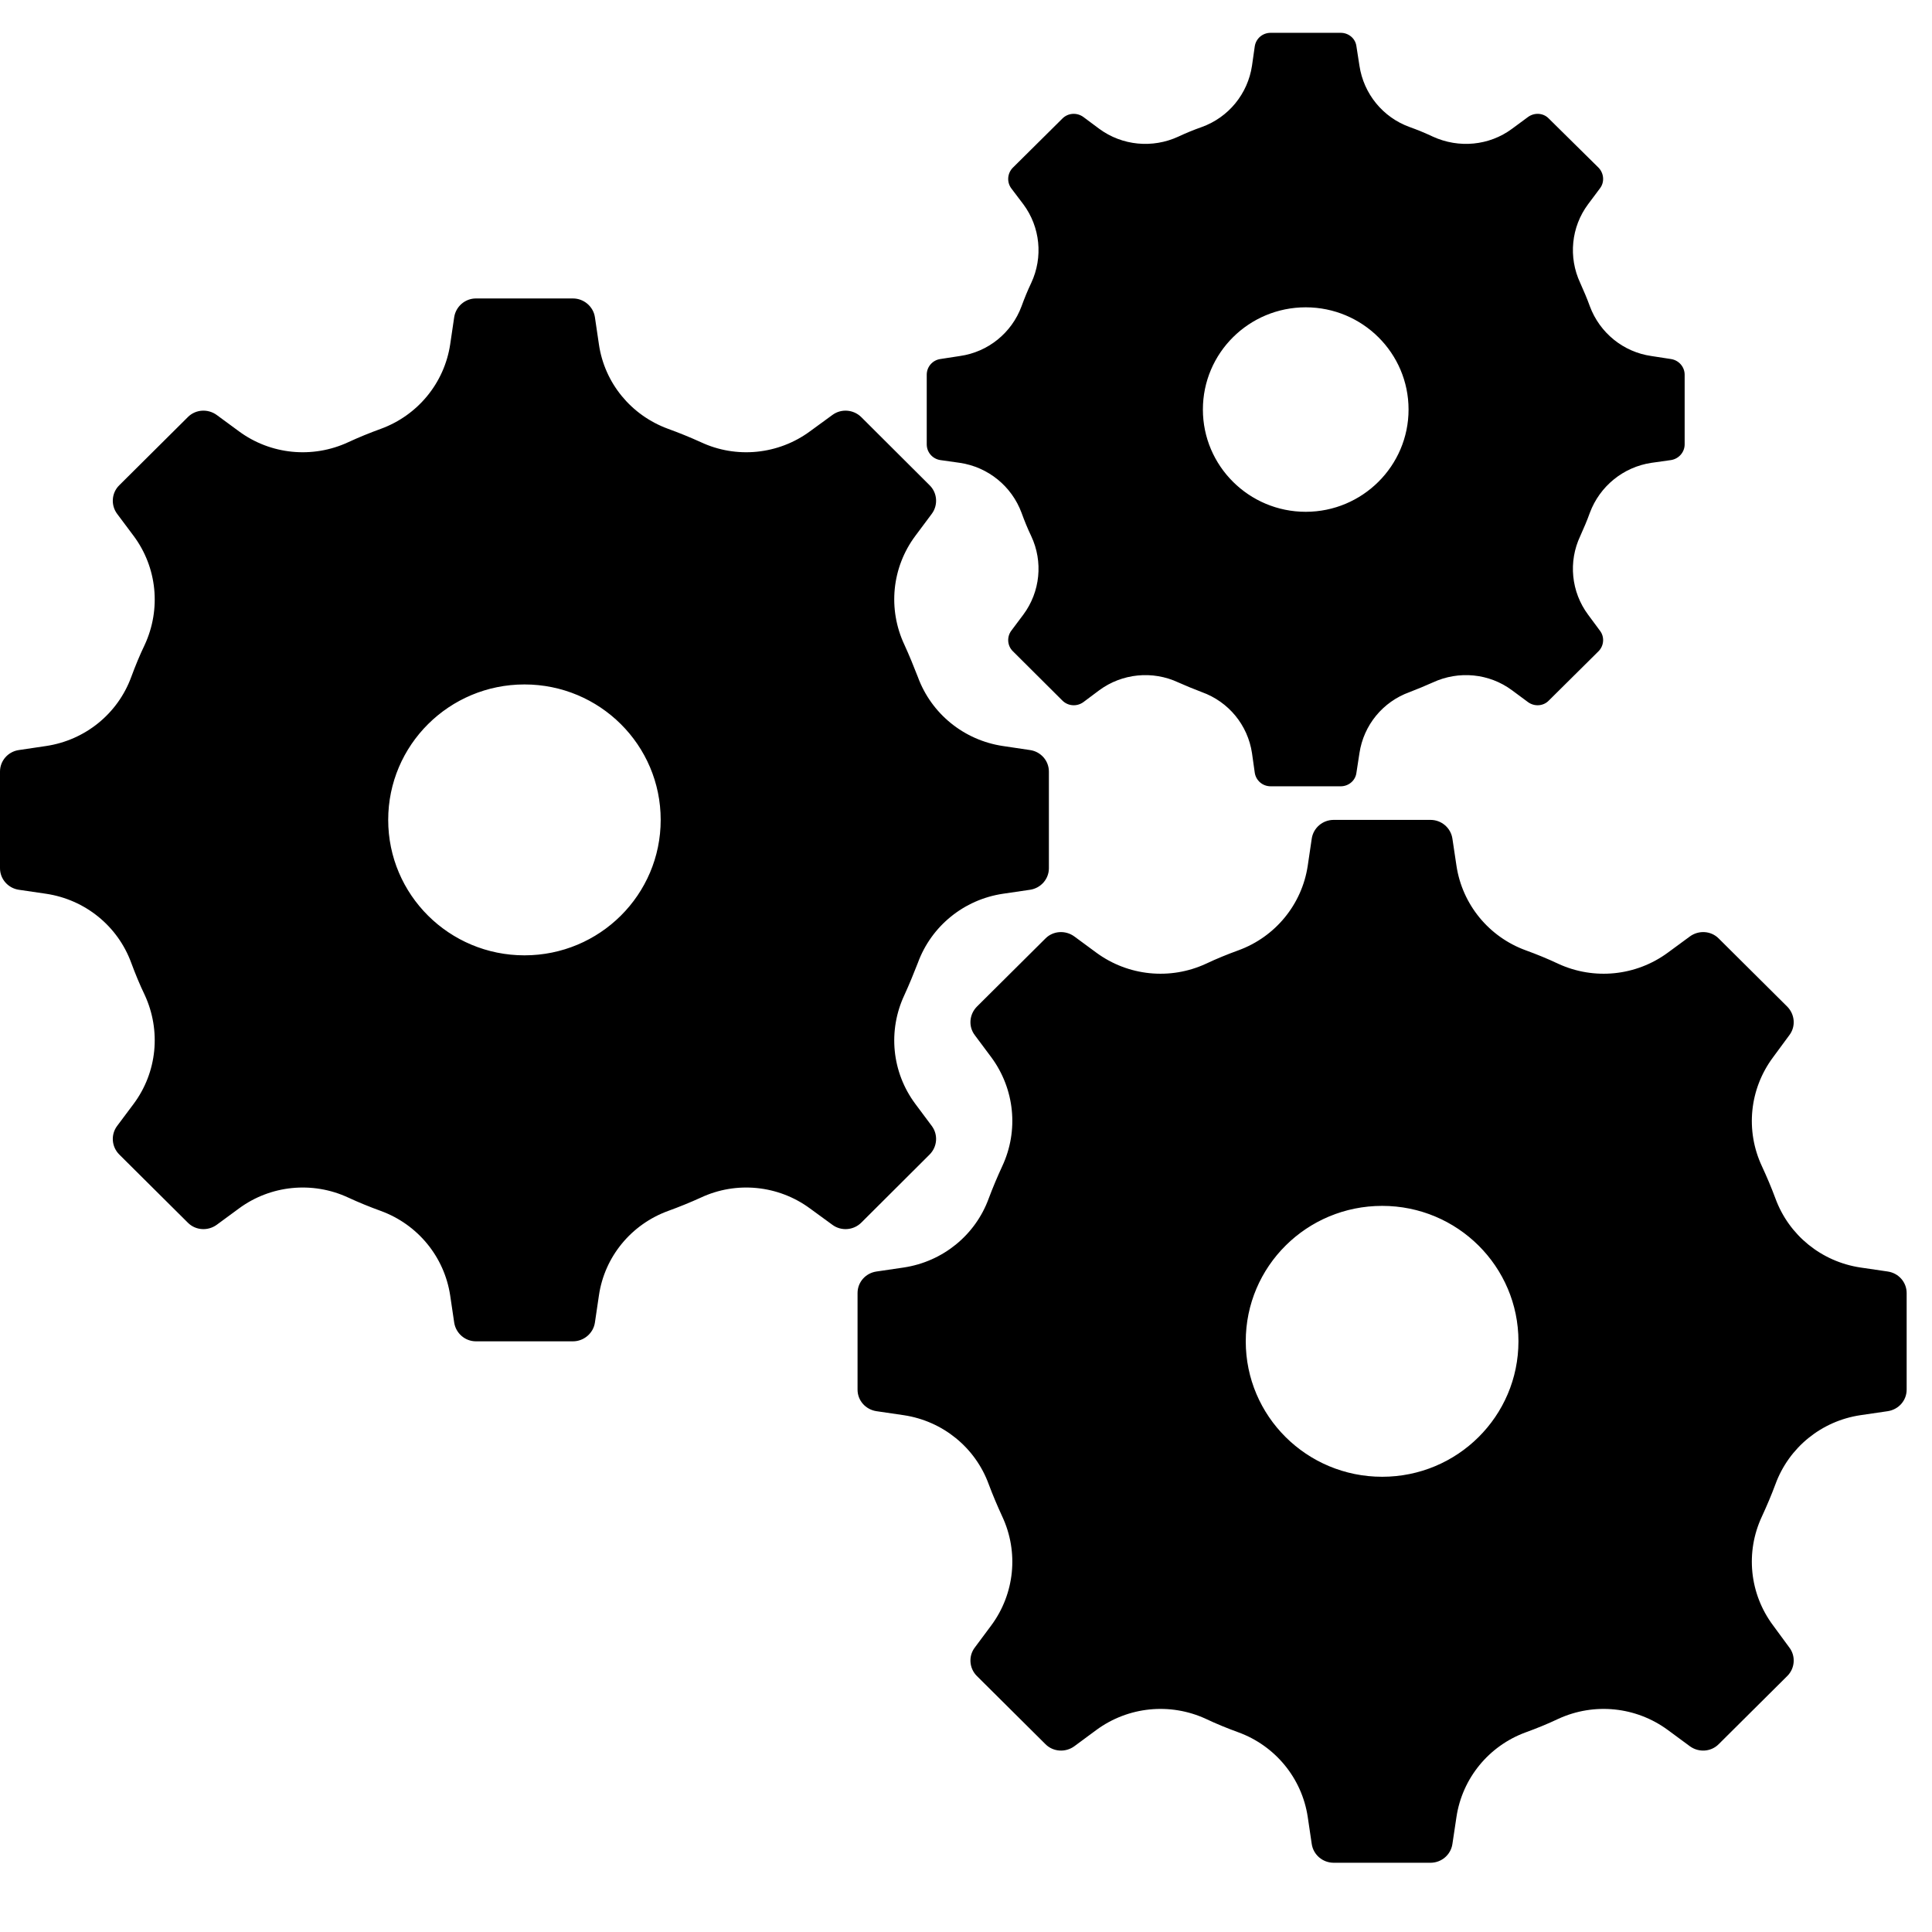 <svg xmlns="http://www.w3.org/2000/svg" xmlns:xlink="http://www.w3.org/1999/xlink" width="50" zoomAndPan="magnify" viewBox="0 0 37.5 37.5" height="50" preserveAspectRatio="xMidYMid meet" version="1.0"><defs><clipPath id="1a6469673e"><path d="M 0 0.629 L 37.008 0.629 L 37.008 36.156 L 0 36.156 Z M 0 0.629 " clip-rule="nonzero"/></clipPath></defs><g clip-path="url(#1a6469673e)"><path fill="#000000" d="M 10.18 18.543 C 8.719 18.543 7.535 17.367 7.535 15.914 C 7.535 14.461 8.719 13.285 10.18 13.285 C 11.641 13.285 12.824 14.461 12.824 15.914 C 12.824 17.367 11.641 18.543 10.18 18.543 Z M 19.996 14.559 L 19.465 14.48 C 18.711 14.367 18.078 13.855 17.816 13.141 C 17.734 12.93 17.648 12.719 17.555 12.516 C 17.23 11.824 17.309 11.016 17.766 10.402 L 18.086 9.973 C 18.211 9.805 18.195 9.566 18.043 9.418 L 16.715 8.094 C 16.562 7.945 16.324 7.93 16.156 8.055 L 15.723 8.371 C 15.109 8.824 14.293 8.906 13.602 8.582 C 13.395 8.488 13.184 8.402 12.969 8.324 C 12.25 8.062 11.734 7.434 11.625 6.684 L 11.547 6.156 C 11.516 5.949 11.332 5.793 11.121 5.793 L 9.238 5.793 C 9.027 5.793 8.848 5.949 8.816 6.156 L 8.738 6.684 C 8.625 7.434 8.109 8.062 7.391 8.324 C 7.176 8.402 6.965 8.488 6.762 8.582 C 6.066 8.906 5.25 8.824 4.637 8.371 L 4.207 8.055 C 4.035 7.93 3.797 7.945 3.648 8.094 L 2.316 9.418 C 2.164 9.566 2.148 9.805 2.273 9.973 L 2.594 10.402 C 3.051 11.016 3.129 11.824 2.809 12.516 C 2.711 12.719 2.625 12.93 2.547 13.141 C 2.285 13.855 1.652 14.367 0.895 14.48 L 0.363 14.559 C 0.156 14.59 0 14.766 0 14.977 L 0 16.852 C 0 17.062 0.156 17.238 0.363 17.27 L 0.895 17.348 C 1.652 17.461 2.285 17.973 2.547 18.688 C 2.625 18.898 2.711 19.109 2.809 19.312 C 3.129 20.004 3.051 20.812 2.594 21.426 L 2.273 21.855 C 2.148 22.023 2.164 22.258 2.316 22.41 L 3.648 23.734 C 3.797 23.883 4.035 23.898 4.207 23.773 L 4.637 23.457 C 5.25 23.004 6.066 22.922 6.762 23.246 C 6.965 23.34 7.176 23.426 7.391 23.504 C 8.109 23.766 8.625 24.395 8.738 25.145 L 8.816 25.672 C 8.848 25.879 9.027 26.035 9.238 26.035 L 11.121 26.035 C 11.332 26.035 11.516 25.879 11.547 25.672 L 11.625 25.145 C 11.734 24.395 12.25 23.766 12.969 23.504 C 13.184 23.426 13.395 23.34 13.602 23.246 C 14.293 22.922 15.109 23.004 15.723 23.457 L 16.156 23.773 C 16.324 23.898 16.562 23.883 16.715 23.734 L 18.043 22.41 C 18.195 22.258 18.211 22.023 18.086 21.855 L 17.766 21.426 C 17.309 20.812 17.23 20.004 17.555 19.312 C 17.648 19.109 17.734 18.898 17.816 18.688 C 18.078 17.973 18.711 17.461 19.465 17.348 L 19.996 17.27 C 20.203 17.238 20.359 17.062 20.359 16.852 L 20.359 14.977 C 20.359 14.766 20.203 14.59 19.996 14.559 Z M 26.828 28.664 C 25.363 28.664 24.18 27.488 24.18 26.035 C 24.18 24.582 25.363 23.406 26.828 23.406 C 28.289 23.406 29.473 24.582 29.473 26.035 C 29.473 27.488 28.289 28.664 26.828 28.664 Z M 36.641 24.68 L 36.109 24.602 C 35.355 24.488 34.723 23.977 34.461 23.262 C 34.383 23.051 34.293 22.84 34.199 22.637 C 33.875 21.945 33.957 21.137 34.414 20.523 L 34.73 20.094 C 34.859 19.926 34.84 19.691 34.691 19.539 L 33.359 18.215 C 33.211 18.066 32.973 18.051 32.801 18.176 L 32.371 18.492 C 31.754 18.945 30.941 19.027 30.246 18.707 C 30.039 18.609 29.828 18.523 29.613 18.445 C 28.898 18.184 28.383 17.555 28.27 16.805 L 28.191 16.277 C 28.16 16.07 27.98 15.914 27.766 15.914 L 25.887 15.914 C 25.672 15.914 25.492 16.07 25.461 16.277 L 25.383 16.805 C 25.27 17.555 24.754 18.184 24.039 18.445 C 23.824 18.523 23.613 18.609 23.406 18.707 C 22.711 19.027 21.898 18.945 21.281 18.492 L 20.852 18.176 C 20.68 18.051 20.441 18.066 20.293 18.215 L 18.961 19.539 C 18.812 19.691 18.793 19.926 18.922 20.094 L 19.242 20.523 C 19.695 21.137 19.777 21.945 19.453 22.637 C 19.359 22.84 19.27 23.051 19.191 23.262 C 18.93 23.977 18.297 24.488 17.543 24.602 L 17.012 24.68 C 16.801 24.711 16.645 24.887 16.645 25.098 L 16.645 26.973 C 16.645 27.184 16.801 27.359 17.012 27.391 L 17.543 27.469 C 18.297 27.582 18.93 28.094 19.191 28.809 C 19.27 29.02 19.359 29.23 19.453 29.434 C 19.777 30.125 19.695 30.934 19.242 31.547 L 18.922 31.977 C 18.793 32.145 18.812 32.383 18.961 32.531 L 20.293 33.855 C 20.441 34.004 20.68 34.02 20.852 33.895 L 21.281 33.578 C 21.898 33.125 22.711 33.043 23.406 33.363 C 23.613 33.461 23.824 33.547 24.039 33.625 C 24.754 33.887 25.27 34.516 25.383 35.266 L 25.461 35.793 C 25.492 36 25.672 36.156 25.887 36.156 L 27.766 36.156 C 27.98 36.156 28.16 36 28.191 35.793 L 28.27 35.266 C 28.383 34.516 28.898 33.887 29.613 33.625 C 29.828 33.547 30.039 33.461 30.246 33.363 C 30.941 33.043 31.754 33.125 32.371 33.578 L 32.801 33.895 C 32.973 34.02 33.211 34.004 33.359 33.855 L 34.691 32.531 C 34.84 32.383 34.859 32.145 34.73 31.977 L 34.414 31.547 C 33.957 30.934 33.875 30.125 34.199 29.434 C 34.293 29.23 34.383 29.02 34.461 28.809 C 34.723 28.094 35.355 27.582 36.109 27.469 L 36.641 27.391 C 36.852 27.359 37.008 27.184 37.008 26.973 L 37.008 25.098 C 37.008 24.887 36.852 24.711 36.641 24.68 Z M 25.344 9.934 C 24.242 9.934 23.348 9.043 23.348 7.949 C 23.348 6.852 24.242 5.965 25.344 5.965 C 26.445 5.965 27.34 6.852 27.34 7.949 C 27.34 9.043 26.445 9.934 25.344 9.934 Z M 32.434 6.969 L 32.051 6.91 C 31.508 6.832 31.051 6.461 30.859 5.945 C 30.805 5.793 30.738 5.641 30.672 5.492 C 30.438 4.992 30.496 4.406 30.824 3.965 L 31.055 3.656 C 31.148 3.535 31.133 3.363 31.027 3.254 L 30.062 2.301 C 29.957 2.191 29.785 2.18 29.66 2.27 L 29.348 2.5 C 28.906 2.828 28.316 2.883 27.812 2.652 C 27.664 2.582 27.512 2.52 27.359 2.465 C 26.84 2.277 26.469 1.82 26.387 1.277 L 26.328 0.898 C 26.309 0.746 26.176 0.637 26.023 0.637 L 24.664 0.637 C 24.508 0.637 24.379 0.746 24.355 0.898 L 24.301 1.277 C 24.219 1.82 23.848 2.277 23.328 2.465 C 23.172 2.52 23.02 2.582 22.871 2.652 C 22.371 2.883 21.781 2.828 21.336 2.5 L 21.027 2.27 C 20.902 2.18 20.73 2.191 20.621 2.301 L 19.66 3.254 C 19.551 3.363 19.539 3.535 19.629 3.656 L 19.863 3.965 C 20.191 4.406 20.25 4.992 20.016 5.492 C 19.945 5.641 19.883 5.793 19.828 5.945 C 19.637 6.461 19.18 6.832 18.633 6.91 L 18.25 6.969 C 18.098 6.992 17.988 7.121 17.988 7.273 L 17.988 8.625 C 17.988 8.777 18.098 8.906 18.25 8.93 L 18.633 8.984 C 19.18 9.066 19.637 9.438 19.828 9.953 C 19.883 10.105 19.945 10.258 20.016 10.406 C 20.25 10.902 20.191 11.488 19.863 11.93 L 19.629 12.242 C 19.539 12.363 19.551 12.535 19.66 12.641 L 20.621 13.598 C 20.73 13.707 20.902 13.719 21.027 13.629 L 21.336 13.398 C 21.781 13.07 22.371 13.012 22.871 13.246 C 23.02 13.312 23.172 13.375 23.328 13.434 C 23.848 13.621 24.219 14.074 24.301 14.617 L 24.355 15 C 24.379 15.152 24.508 15.262 24.664 15.262 L 26.023 15.262 C 26.176 15.262 26.309 15.152 26.328 15 L 26.387 14.617 C 26.469 14.074 26.84 13.621 27.359 13.434 C 27.512 13.375 27.664 13.312 27.812 13.246 C 28.316 13.012 28.906 13.07 29.348 13.398 L 29.66 13.629 C 29.785 13.719 29.957 13.707 30.062 13.598 L 31.027 12.641 C 31.133 12.535 31.148 12.363 31.055 12.242 L 30.824 11.93 C 30.496 11.488 30.438 10.902 30.672 10.406 C 30.738 10.258 30.805 10.105 30.859 9.953 C 31.051 9.438 31.508 9.066 32.051 8.984 L 32.434 8.93 C 32.586 8.906 32.699 8.777 32.699 8.625 L 32.699 7.273 C 32.699 7.121 32.586 6.992 32.434 6.969 " fill-opacity="1" fill-rule="nonzero"/></g></svg>